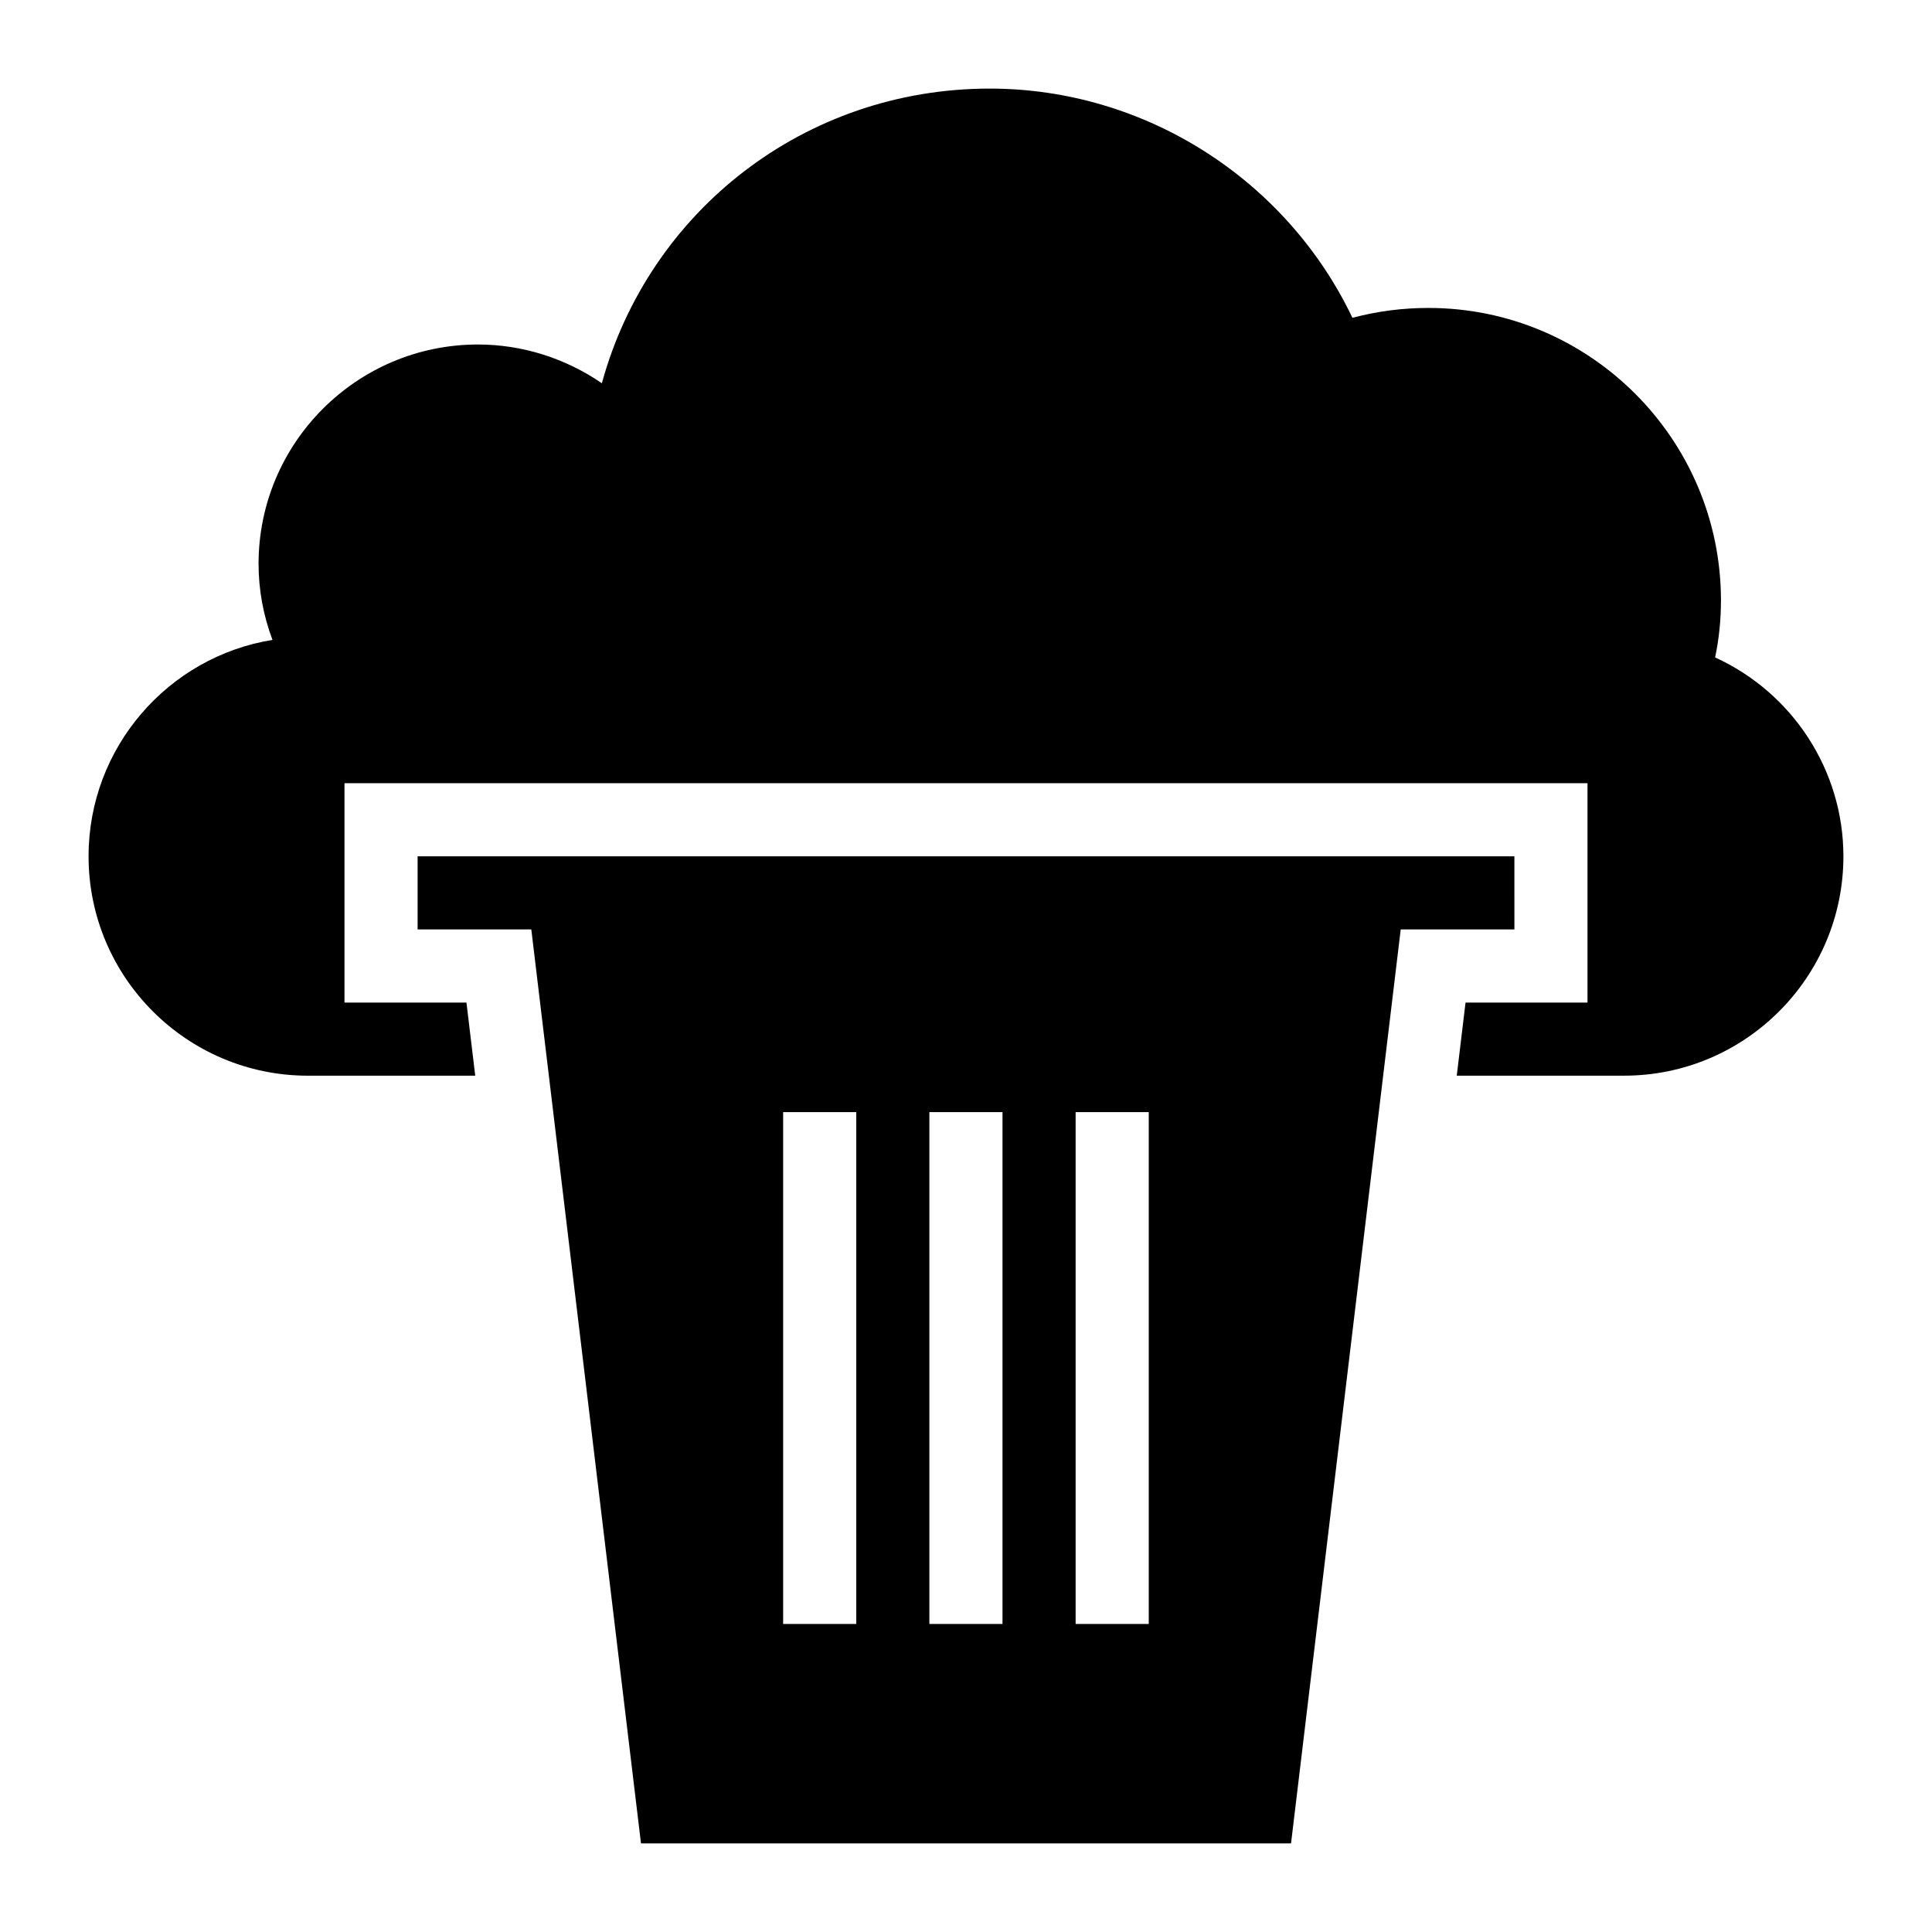 <?xml version="1.0" encoding="UTF-8"?>
<!-- Uploaded to: SVG Repo, www.svgrepo.com, Generator: SVG Repo Mixer Tools -->
<svg fill="#000000" width="800px" height="800px" version="1.1" viewBox="144 144 512 512" xmlns="http://www.w3.org/2000/svg">
 <g>
  <path d="m598.52 318.23c1.066-5.039 1.551-10.078 1.551-15.113 0-42.727-34.781-77.508-77.508-77.508-6.883-0.004-13.566 0.871-20.156 2.613-17.535-36.719-55.031-60.746-96.109-60.746-49.023 0-90.297 32.457-102.8 78.09-9.594-6.59-21.023-10.27-32.844-10.27-32.07 0-58.133 26.062-58.133 58.133 0 6.879 1.258 13.66 3.684 20.152-27.613 4.453-48.734 28.48-48.734 57.355 0 32.07 26.062 58.133 58.133 58.133h44.336l-2.324-19.375-32.324-0.004v-58.133h329.41v58.133h-32.32l-2.328 19.375h44.336c32.07 0 58.133-26.062 58.133-58.133 0-22.863-13.566-43.402-34.008-52.703z"/>
  <path d="m545.33 370.93h-290.66v19.379h30.133l29.066 242.21h172.27l29.066-242.21 30.129-0.004zm-174.41 203.43h-19.379v-135.64h19.379zm38.754 0h-19.379v-135.64h19.379zm38.758 0h-19.379v-135.64h19.379z"/>
 </g>
</svg>